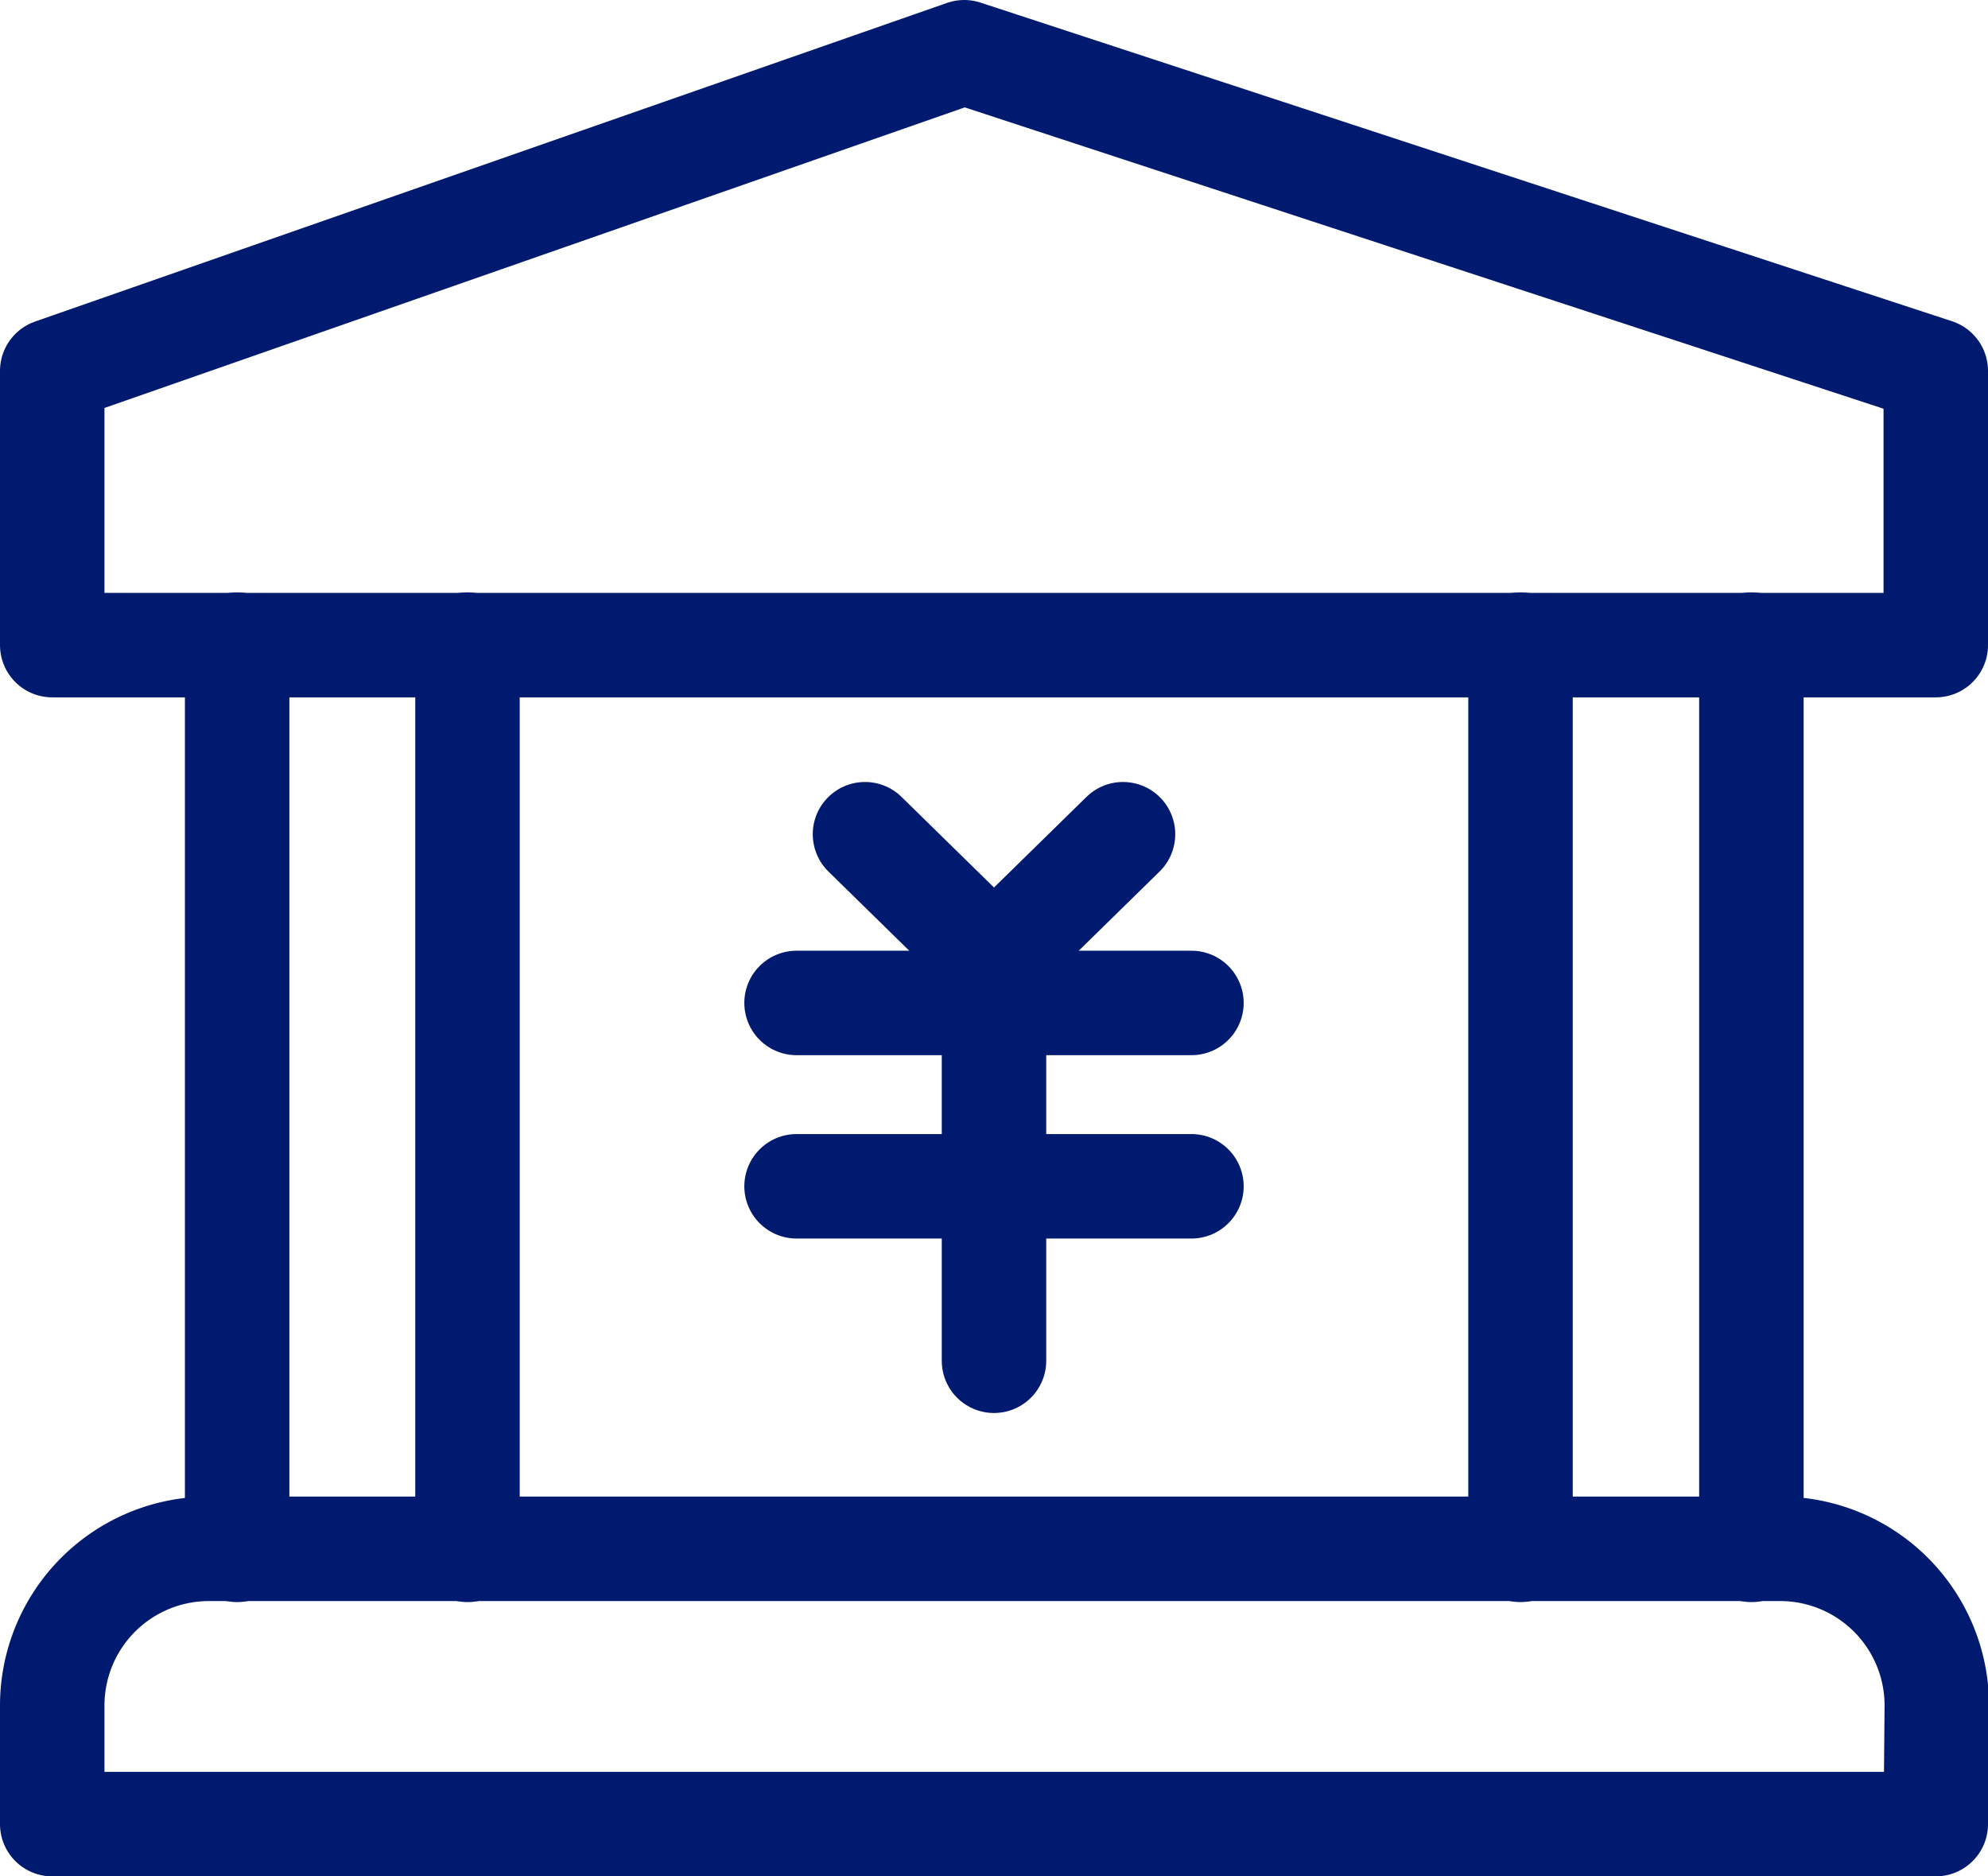 <svg id="隔离模式" xmlns="http://www.w3.org/2000/svg" viewBox="0 0 38.06 35.92"><defs><style>.cls-1{fill:none;stroke:#001a70;stroke-linecap:round;stroke-linejoin:round;stroke-width:2px;}</style></defs><title>icon13</title><path class="cls-1" d="M81.23,305.78H45.17v-2.27a3,3,0,0,1,3-3H78.25a3,3,0,0,1,3,3Z" transform="translate(-44.17 -270.86)"/><polygon class="cls-1" points="37.06 12.35 1 12.35 1 7.1 18.46 1 37.06 7.1 37.06 12.35"/><polyline class="cls-1" points="16.56 15.97 19.03 18.39 21.5 15.97"/><line class="cls-1" x1="15.25" y1="19.2" x2="22.81" y2="19.2"/><line class="cls-1" x1="15.25" y1="22.71" x2="22.81" y2="22.71"/><line class="cls-1" x1="19.03" y1="19.2" x2="19.03" y2="26.05"/><line class="cls-1" x1="4.54" y1="12.34" x2="4.54" y2="29.67"/><line class="cls-1" x1="8.95" y1="12.34" x2="8.95" y2="29.67"/><line class="cls-1" x1="29.11" y1="12.34" x2="29.11" y2="29.67"/><line class="cls-1" x1="33.53" y1="12.34" x2="33.53" y2="29.67"/></svg>